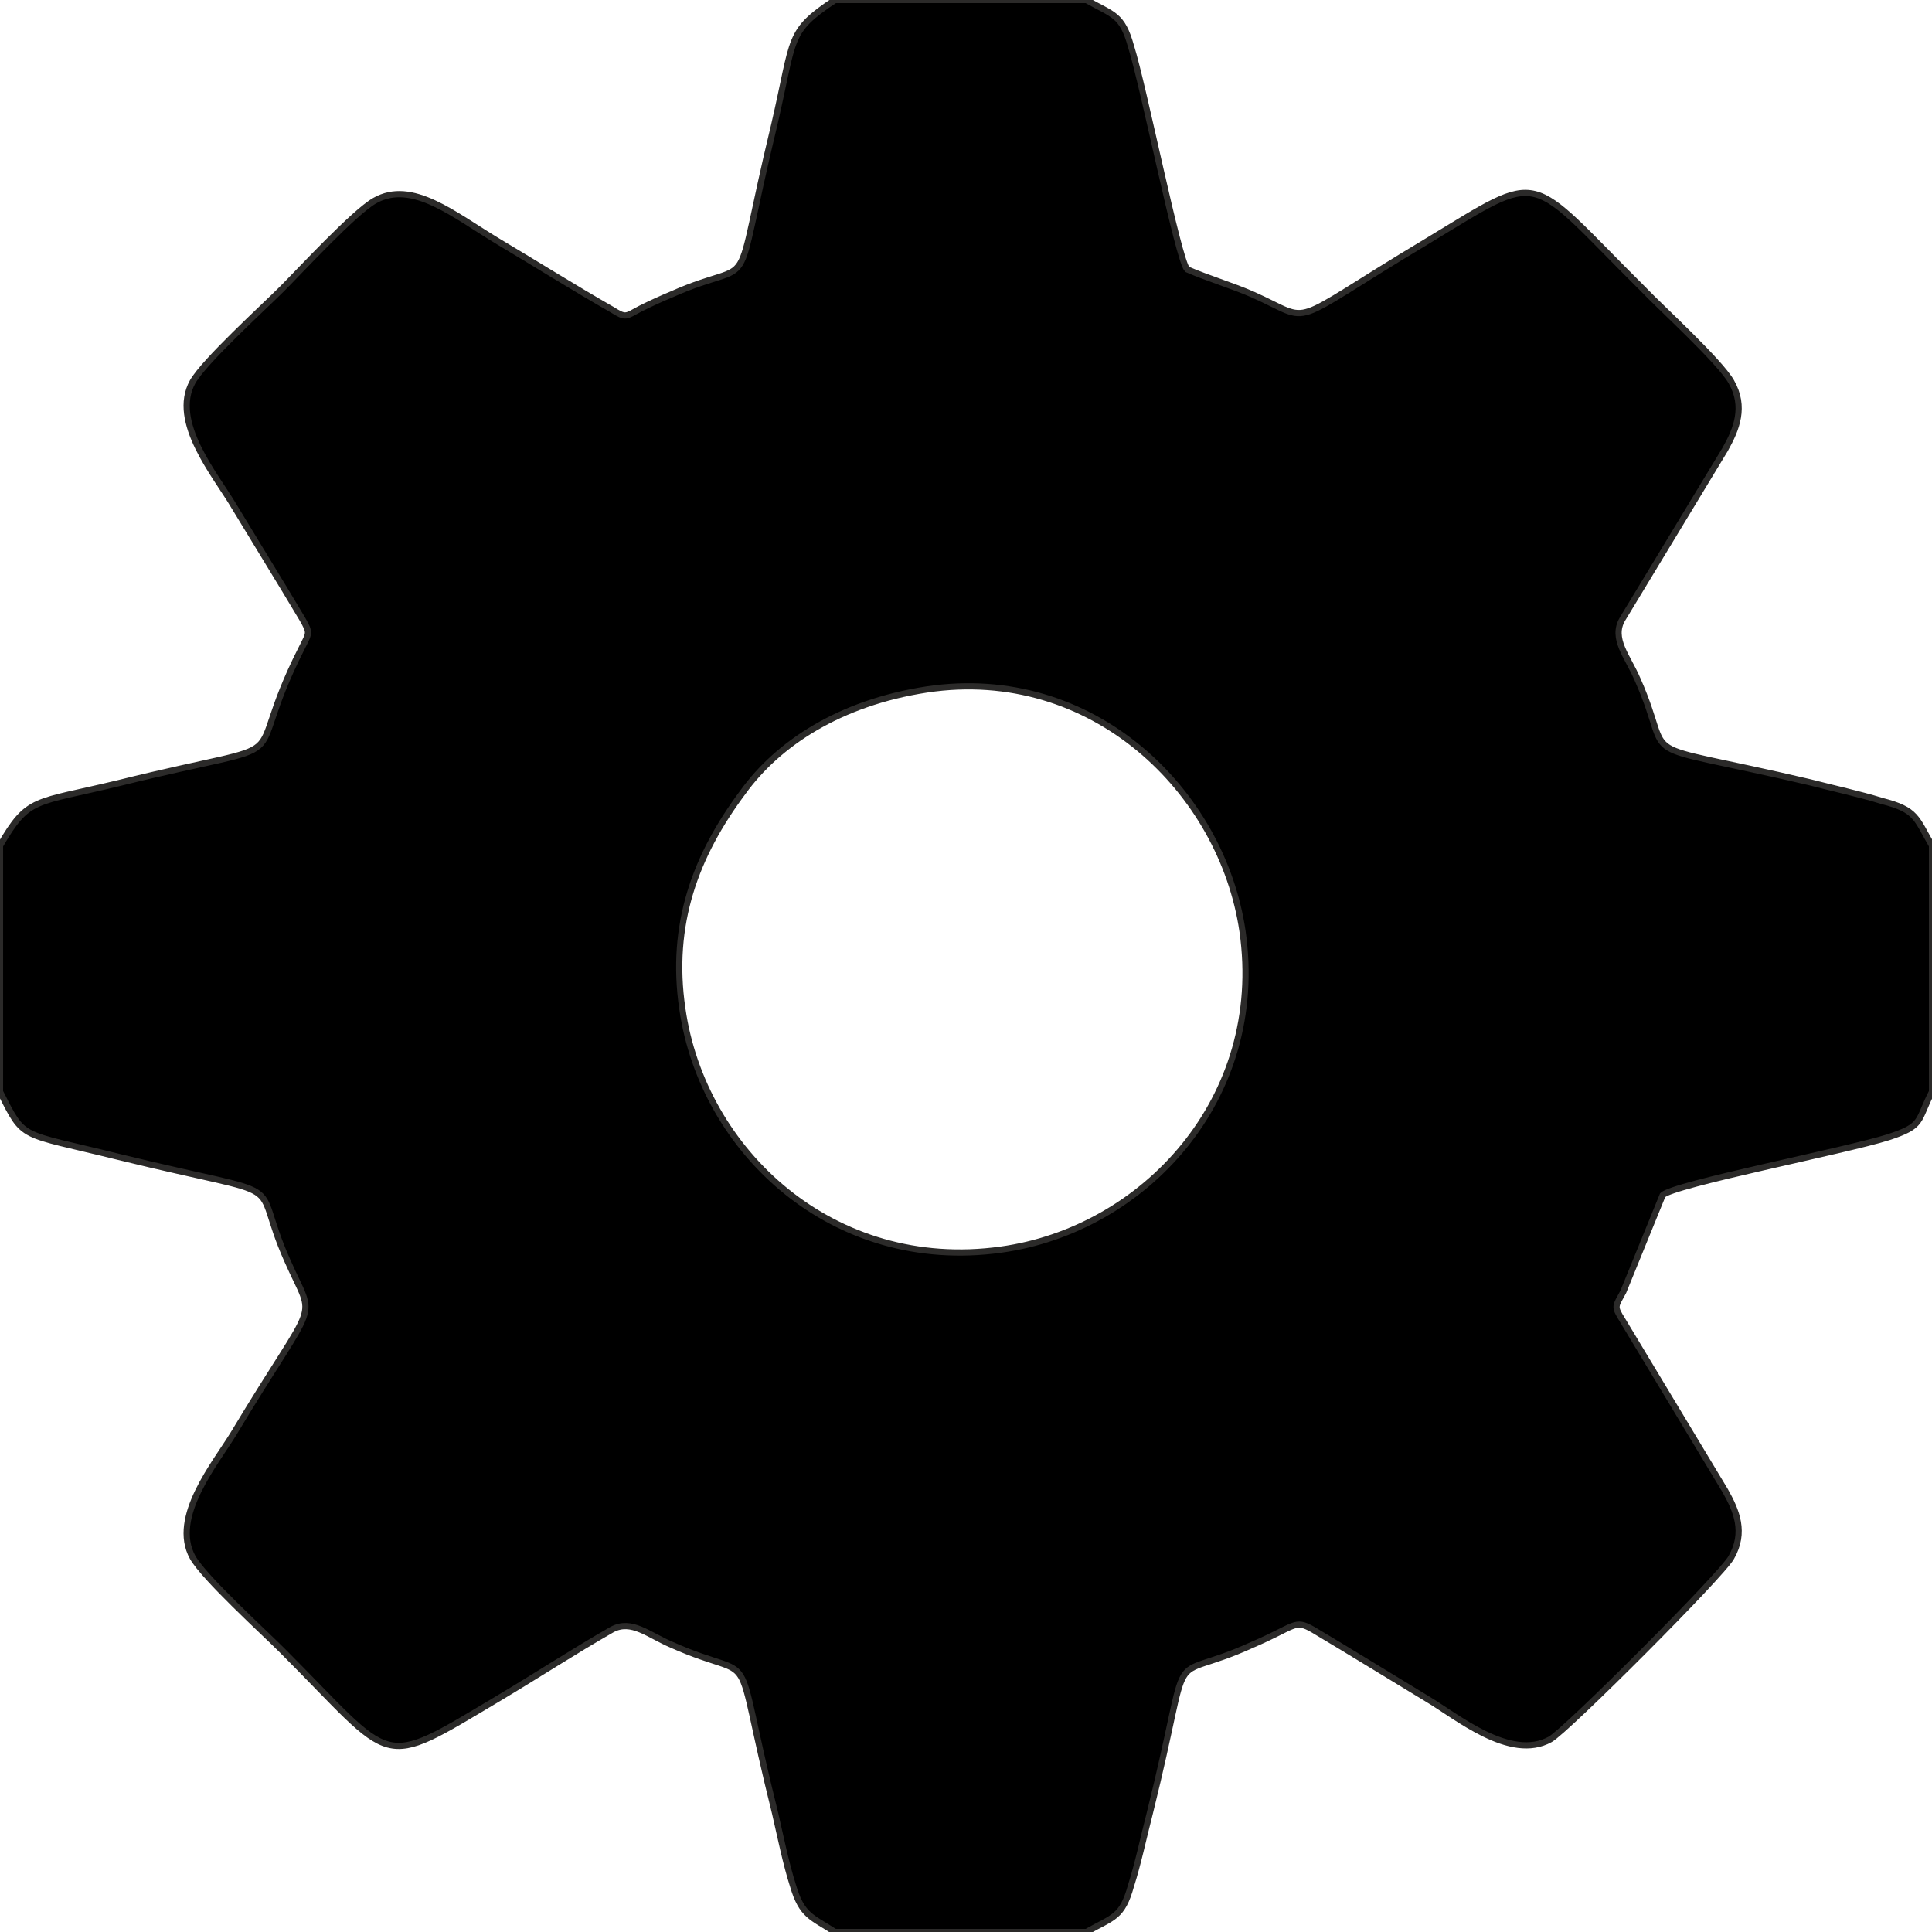 <?xml version="1.0" encoding="UTF-8"?>
<!DOCTYPE svg PUBLIC "-//W3C//DTD SVG 1.1//EN" "http://www.w3.org/Graphics/SVG/1.1/DTD/svg11.dtd">
<!-- Creator: CorelDRAW X7 -->
<svg xmlns="http://www.w3.org/2000/svg" xml:space="preserve" width="2.166in" height="2.166in" version="1.1" style="shape-rendering:geometricPrecision; text-rendering:geometricPrecision; image-rendering:optimizeQuality; fill-rule:evenodd; clip-rule:evenodd"
viewBox="0 0 2166 2166"
 xmlns:xlink="http://www.w3.org/1999/xlink">
 <defs>
  <style type="text/css">
   <![CDATA[
    .str0 {stroke:#2B2A29;stroke-width:6.945}
    .fil0 {fill:black}
   ]]>
  </style>
 </defs>
 <g id="Layer_x0020_1">
  <path class="fil0 str0" d="M936 0l282 0c30,17 40,16 50,52 14,44 53,240 63,250 23,10 50,18 73,28 72,32 33,38 195,-59 134,-81 110,-79 243,53 20,21 86,81 99,104 16,28 6,53 -7,76l-115 190c-13,22 6,42 17,68 44,99 -16,66 193,115 27,7 55,13 81,21 39,10 38,19 56,50l0 276c-17,33 -9,38 -49,51 -47,15 -242,53 -253,65l-44 108c-9,17 -11,16 -1,32l115 191c13,23 23,47 7,75 -10,19 -185,194 -203,204 -45,25 -105,-26 -139,-46 -43,-26 -85,-52 -127,-77 -21,-12 -19,-4 -68,17 -103,47 -64,-16 -115,189 -7,27 -13,56 -21,81 -10,36 -20,35 -50,52l-282 0c-26,-17 -37,-18 -47,-52 -8,-25 -14,-55 -20,-81 -51,-204 -13,-143 -116,-189 -26,-11 -45,-29 -67,-17 -42,24 -85,52 -127,77 -136,81 -114,75 -243,-54 -21,-21 -87,-81 -100,-104 -25,-45 26,-106 46,-139 96,-160 92,-121 60,-194 -44,-99 15,-66 -189,-116 -113,-28 -105,-18 -133,-73l0 -276c32,-55 38,-47 133,-70 218,-54 132,-7 205,-151 9,-18 10,-17 1,-33 -25,-42 -51,-84 -77,-127 -20,-34 -71,-94 -46,-139 13,-23 79,-83 100,-104 21,-21 81,-86 104,-99 42,-24 89,16 139,46 42,25 85,52 127,76 16,10 15,8 32,-1 12,-6 23,-11 35,-16 101,-45 65,17 115,-190 23,-99 14,-104 68,-140zm103 773c-98,15 -167,61 -206,115 -53,71 -82,148 -68,243 23,160 169,296 357,270 160,-22 298,-169 271,-357 -23,-157 -168,-299 -354,-271z"/>
 </g>
</svg>
